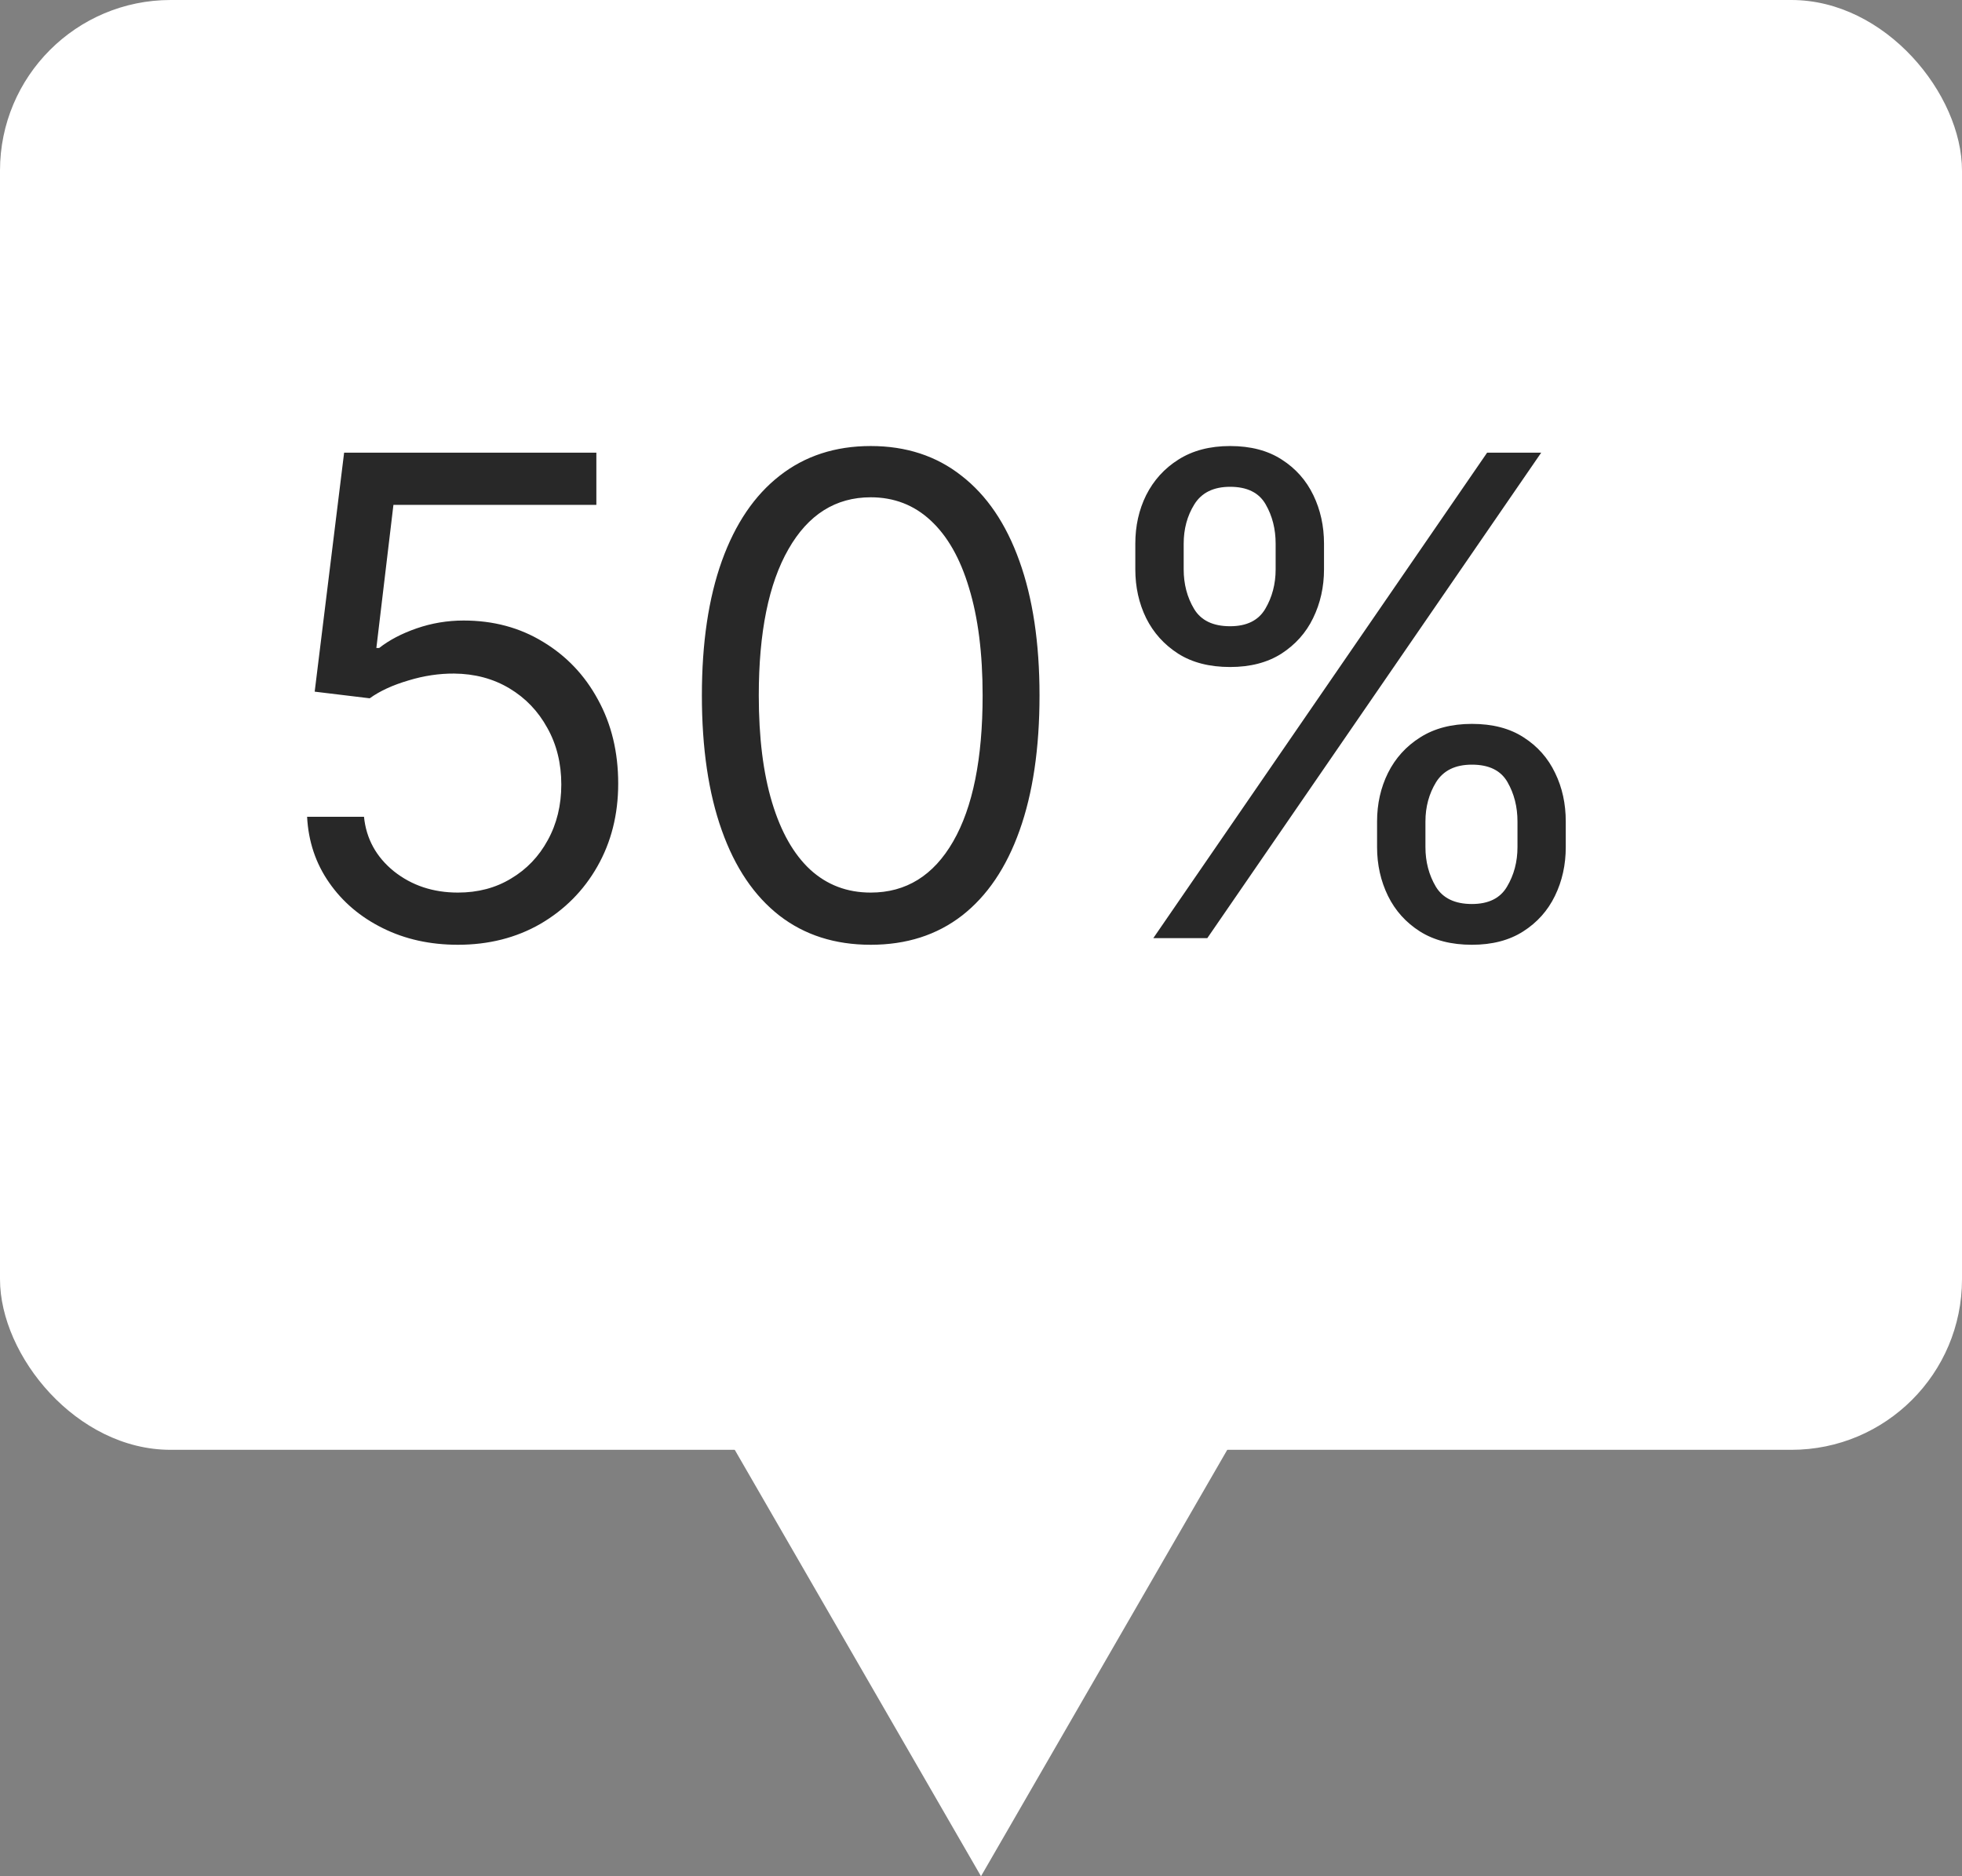 <?xml version="1.0" encoding="UTF-8"?> <svg xmlns="http://www.w3.org/2000/svg" width="23" height="22" viewBox="0 0 23 22" fill="none"><rect x="0" y="0" width="23" height="22" fill="#808080" stroke="none"/><rect width="23" height="17" rx="2" fill="white"></rect><path d="M11.5 22L7.603 15.25H15.397L11.5 22Z" fill="white"></path><path d="M5.368 11.078C5.042 11.078 4.748 11.013 4.487 10.883C4.226 10.754 4.016 10.576 3.859 10.35C3.701 10.124 3.615 9.866 3.6 9.577H4.267C4.293 9.835 4.41 10.048 4.617 10.216C4.827 10.383 5.077 10.466 5.368 10.466C5.601 10.466 5.809 10.412 5.99 10.302C6.174 10.193 6.317 10.043 6.421 9.852C6.527 9.66 6.58 9.442 6.58 9.199C6.58 8.951 6.525 8.729 6.416 8.535C6.308 8.338 6.16 8.184 5.971 8.071C5.782 7.958 5.566 7.9 5.323 7.898C5.149 7.897 4.97 7.923 4.787 7.979C4.604 8.033 4.453 8.102 4.334 8.188L3.689 8.11L4.034 5.308H6.991V5.92H4.612L4.412 7.598H4.445C4.562 7.506 4.708 7.429 4.884 7.368C5.06 7.307 5.244 7.276 5.435 7.276C5.783 7.276 6.093 7.359 6.366 7.526C6.64 7.691 6.855 7.917 7.01 8.204C7.168 8.491 7.247 8.819 7.247 9.188C7.247 9.551 7.165 9.875 7.002 10.161C6.841 10.444 6.618 10.668 6.335 10.833C6.052 10.996 5.729 11.078 5.368 11.078ZM10.207 11.078C9.788 11.078 9.432 10.964 9.137 10.736C8.842 10.506 8.617 10.174 8.462 9.738C8.306 9.301 8.228 8.773 8.228 8.154C8.228 7.539 8.306 7.014 8.462 6.578C8.619 6.141 8.845 5.808 9.14 5.578C9.436 5.346 9.792 5.23 10.207 5.23C10.622 5.23 10.977 5.346 11.271 5.578C11.568 5.808 11.794 6.141 11.95 6.578C12.107 7.014 12.186 7.539 12.186 8.154C12.186 8.773 12.108 9.301 11.952 9.738C11.797 10.174 11.572 10.506 11.277 10.736C10.982 10.964 10.626 11.078 10.207 11.078ZM10.207 10.466C10.622 10.466 10.944 10.266 11.174 9.866C11.404 9.466 11.519 8.895 11.519 8.154C11.519 7.661 11.466 7.242 11.36 6.895C11.257 6.549 11.107 6.285 10.91 6.103C10.716 5.922 10.481 5.831 10.207 5.831C9.796 5.831 9.474 6.034 9.243 6.439C9.011 6.843 8.895 7.415 8.895 8.154C8.895 8.647 8.947 9.066 9.051 9.41C9.155 9.755 9.304 10.017 9.498 10.197C9.695 10.377 9.931 10.466 10.207 10.466ZM16.143 9.933V9.633C16.143 9.425 16.186 9.235 16.271 9.063C16.358 8.889 16.484 8.75 16.649 8.646C16.816 8.54 17.018 8.488 17.255 8.488C17.496 8.488 17.698 8.54 17.861 8.646C18.024 8.75 18.147 8.889 18.23 9.063C18.314 9.235 18.355 9.425 18.355 9.633V9.933C18.355 10.14 18.313 10.331 18.228 10.505C18.144 10.678 18.02 10.817 17.855 10.922C17.692 11.026 17.492 11.078 17.255 11.078C17.014 11.078 16.811 11.026 16.646 10.922C16.481 10.817 16.356 10.678 16.271 10.505C16.186 10.331 16.143 10.14 16.143 9.933ZM16.71 9.633V9.933C16.71 10.105 16.751 10.26 16.832 10.397C16.914 10.532 17.055 10.6 17.255 10.6C17.45 10.6 17.587 10.532 17.666 10.397C17.748 10.26 17.789 10.105 17.789 9.933V9.633C17.789 9.46 17.75 9.307 17.672 9.171C17.594 9.034 17.455 8.966 17.255 8.966C17.06 8.966 16.921 9.034 16.835 9.171C16.752 9.307 16.71 9.46 16.71 9.633ZM13.309 6.676V6.375C13.309 6.168 13.351 5.978 13.436 5.806C13.524 5.632 13.649 5.493 13.814 5.389C13.981 5.283 14.183 5.23 14.42 5.23C14.661 5.23 14.863 5.283 15.026 5.389C15.189 5.493 15.312 5.632 15.396 5.806C15.479 5.978 15.521 6.168 15.521 6.375V6.676C15.521 6.883 15.478 7.074 15.393 7.248C15.31 7.42 15.185 7.559 15.021 7.665C14.857 7.769 14.657 7.821 14.42 7.821C14.179 7.821 13.976 7.769 13.812 7.665C13.647 7.559 13.522 7.42 13.436 7.248C13.351 7.074 13.309 6.883 13.309 6.676ZM13.876 6.375V6.676C13.876 6.848 13.916 7.003 13.998 7.14C14.079 7.275 14.22 7.343 14.42 7.343C14.615 7.343 14.752 7.275 14.832 7.14C14.913 7.003 14.954 6.848 14.954 6.676V6.375C14.954 6.203 14.915 6.049 14.837 5.914C14.759 5.777 14.62 5.708 14.42 5.708C14.226 5.708 14.086 5.777 14.001 5.914C13.917 6.049 13.876 6.203 13.876 6.375ZM13.52 11L17.433 5.308H18.067L14.153 11H13.52Z" fill="#282828"></path></svg> 